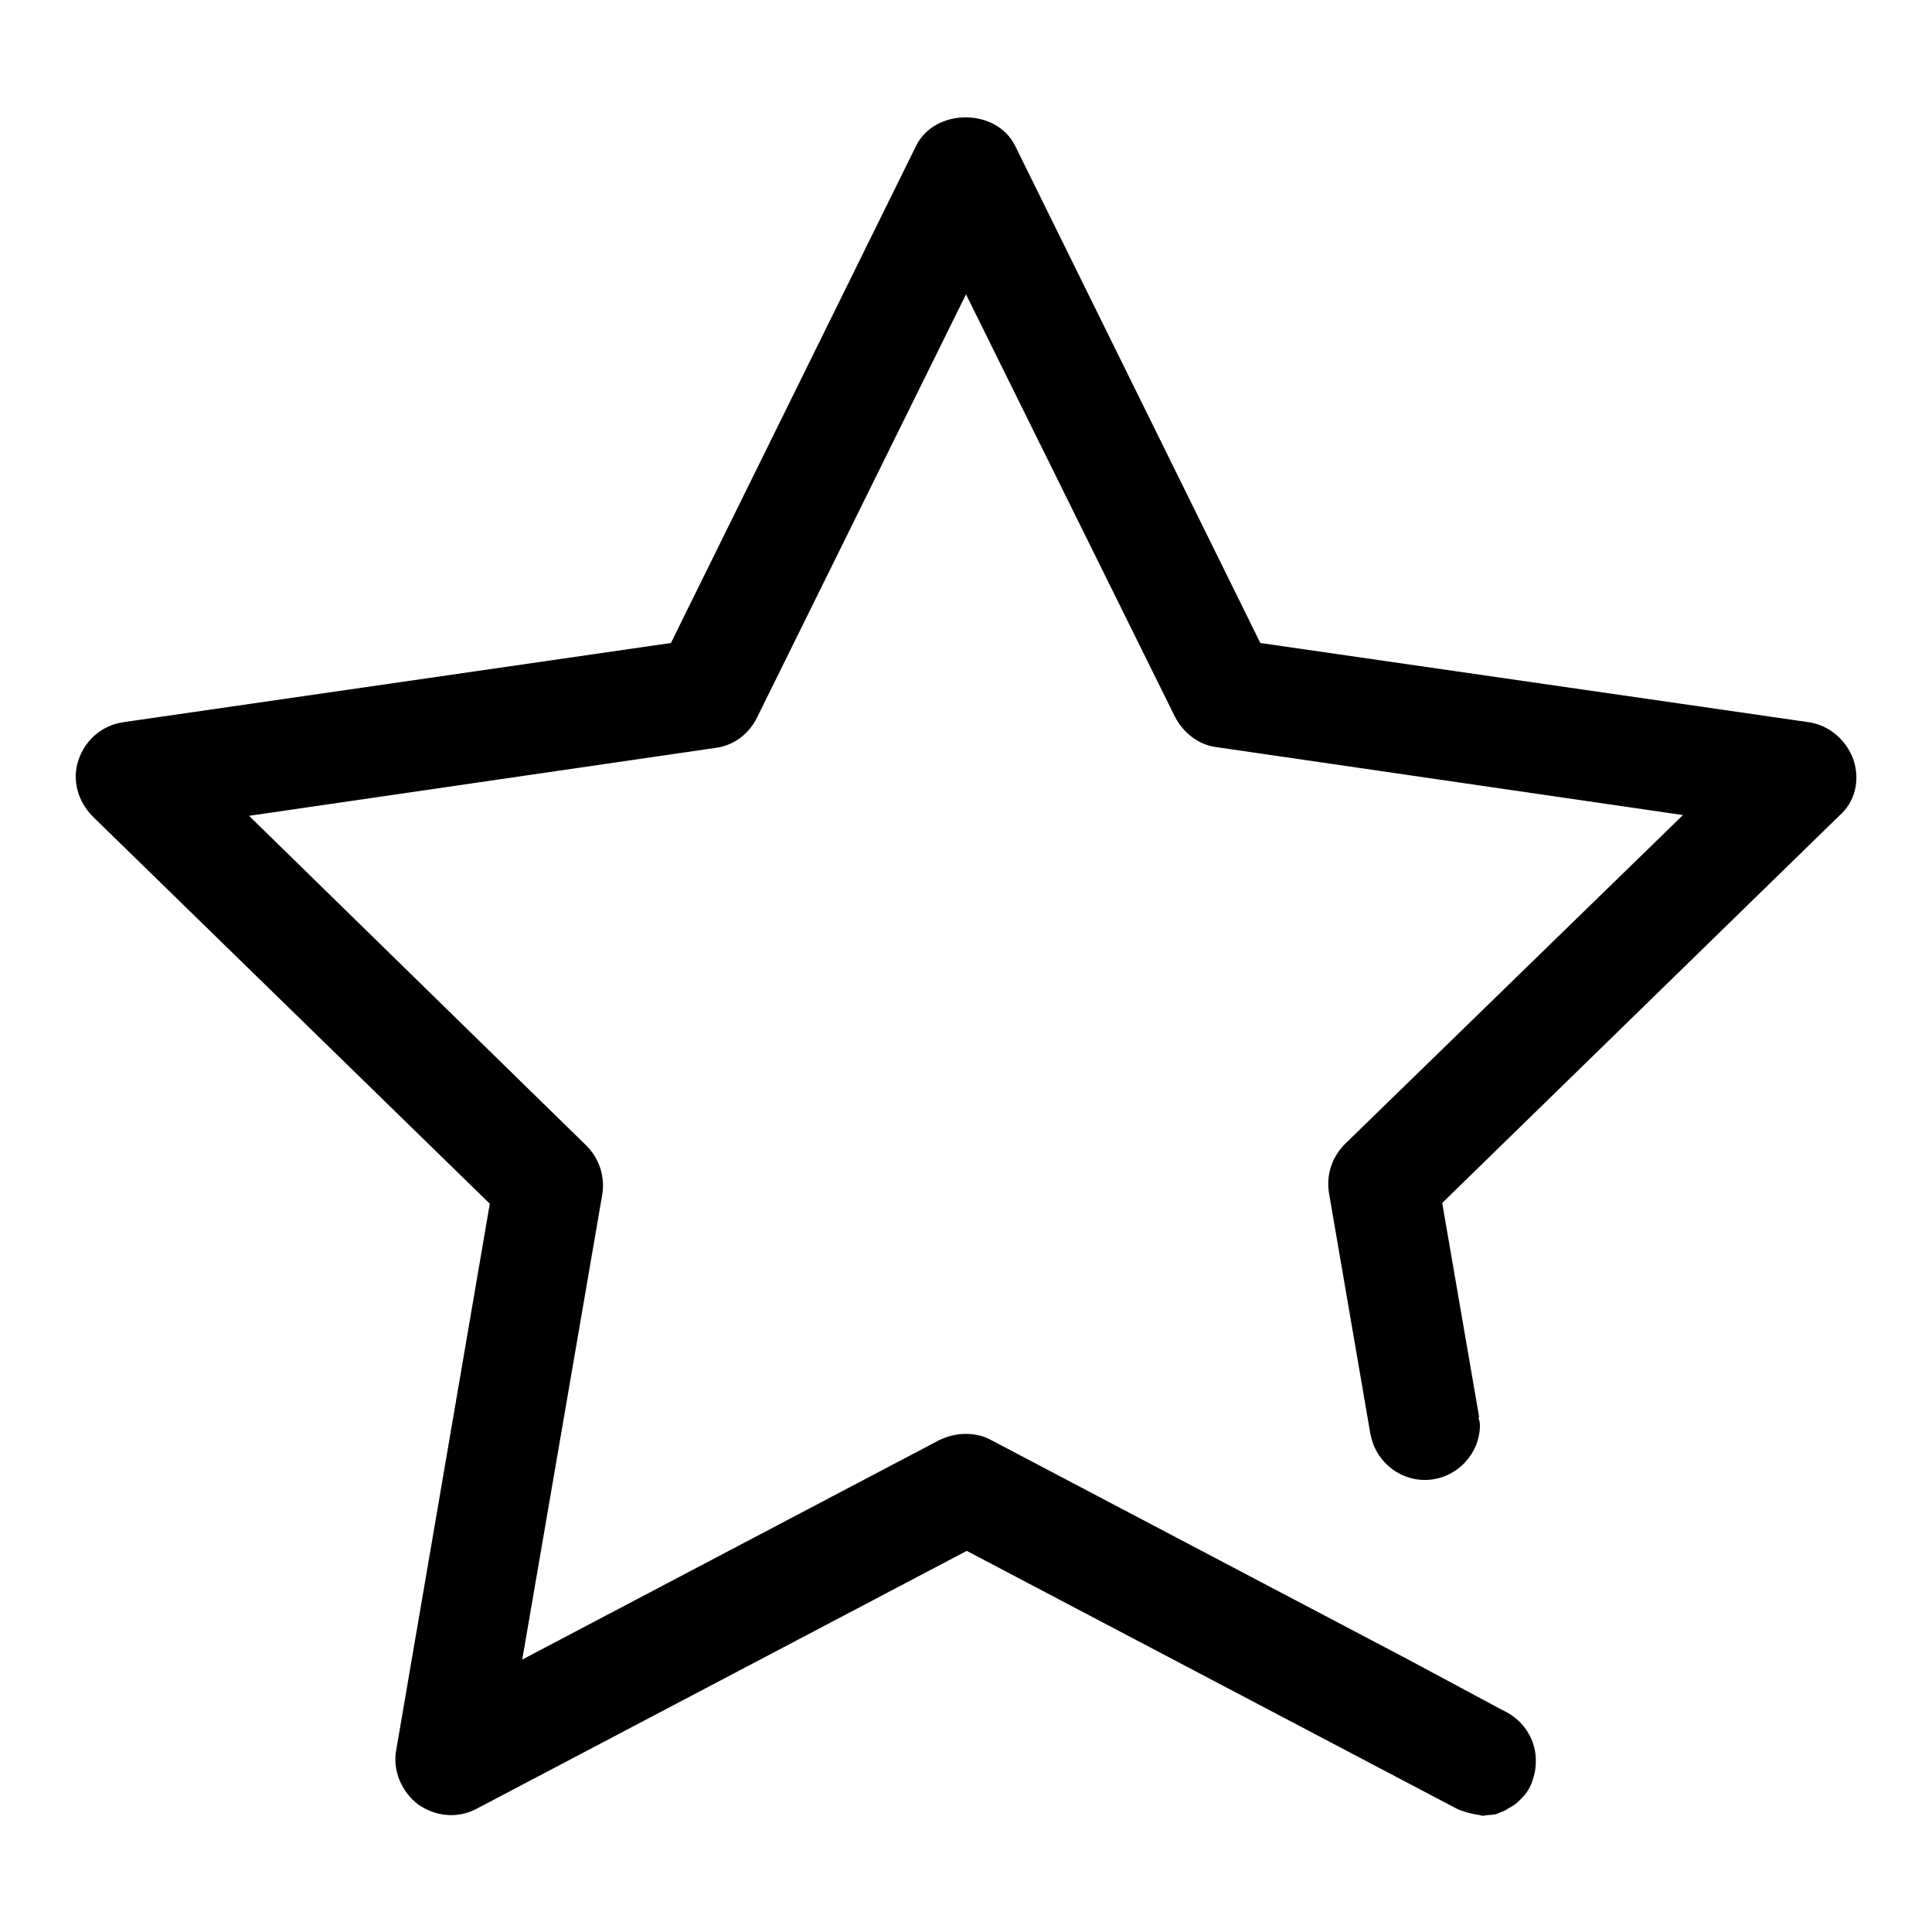 <?xml version="1.0" encoding="utf-8"?>
<!-- Svg Vector Icons : http://www.onlinewebfonts.com/icon -->
<!DOCTYPE svg PUBLIC "-//W3C//DTD SVG 1.1//EN" "http://www.w3.org/Graphics/SVG/1.1/DTD/svg11.dtd">
<svg version="1.1" xmlns="http://www.w3.org/2000/svg" xmlns:xlink="http://www.w3.org/1999/xlink" x="0px" y="0px" viewBox="0 0 256 256" enable-background="new 0 0 256 256" xml:space="preserve">
<g><g><path fill="#000000" d="M245.6,100.7c-0.9-2.6-3.2-4.6-5.9-5L167,85.2l-32.5-65.9c-2.5-5-10.6-5-13.1,0L88.9,85.2L16.3,95.7c-2.7,0.4-5,2.3-5.9,5c-0.9,2.6-0.1,5.5,1.9,7.5l52.6,51.3l-12.4,72.4c-0.5,2.7,0.7,5.5,2.9,7.2c2.3,1.6,5.2,1.9,7.7,0.6l65-34.2l65,34.2c0,0,0.1,0,0.2,0.1c0.3,0.1,0.6,0.2,0.9,0.3c0.6,0.2,1.2,0.3,1.8,0.4c0.1,0,0.3,0.1,0.5,0.1c0.2,0,0.5-0.1,0.7-0.1c0.6,0,1.2-0.1,1.7-0.4c0.4-0.1,0.7-0.3,1-0.5c0.4-0.2,0.9-0.5,1.2-0.8c0.2-0.2,0.4-0.4,0.6-0.6c0.5-0.5,0.9-1.1,1.2-1.8c0-0.1,0.1-0.2,0.1-0.3c0.3-0.8,0.5-1.7,0.5-2.6c0-0.1,0-0.1,0-0.2c0-0.1,0-0.2,0-0.3c-0.1-2.7-1.7-5-4-6.2l-0.6-0.3l-12.3-6.6l-55.3-29.1c-1.1-0.6-2.2-0.8-3.4-0.8c-1.2,0-2.3,0.3-3.4,0.8l-55.3,29.1l10.6-61.6c0.4-2.4-0.4-4.8-2.1-6.5L33,108.1l61.8-9c2.4-0.3,4.4-1.8,5.5-4L128,39l27.7,56c1.1,2.1,3.1,3.7,5.5,4l61.8,9l-44.8,43.6c-1.7,1.7-2.5,4.1-2.1,6.5l5.5,32c0,0,0,0,0.1-0.1c0-0.4-0.2-0.7-0.2-1.2c0,4,3.3,7.3,7.3,7.3s7.3-3.3,7.3-7.3c0-0.3-0.1-0.6-0.2-1c0,0,0.1,0,0.1,0l-4.9-28.4l52.6-51.3C245.8,106.3,246.5,103.4,245.6,100.7L245.6,100.7z"/></g></g>
</svg>